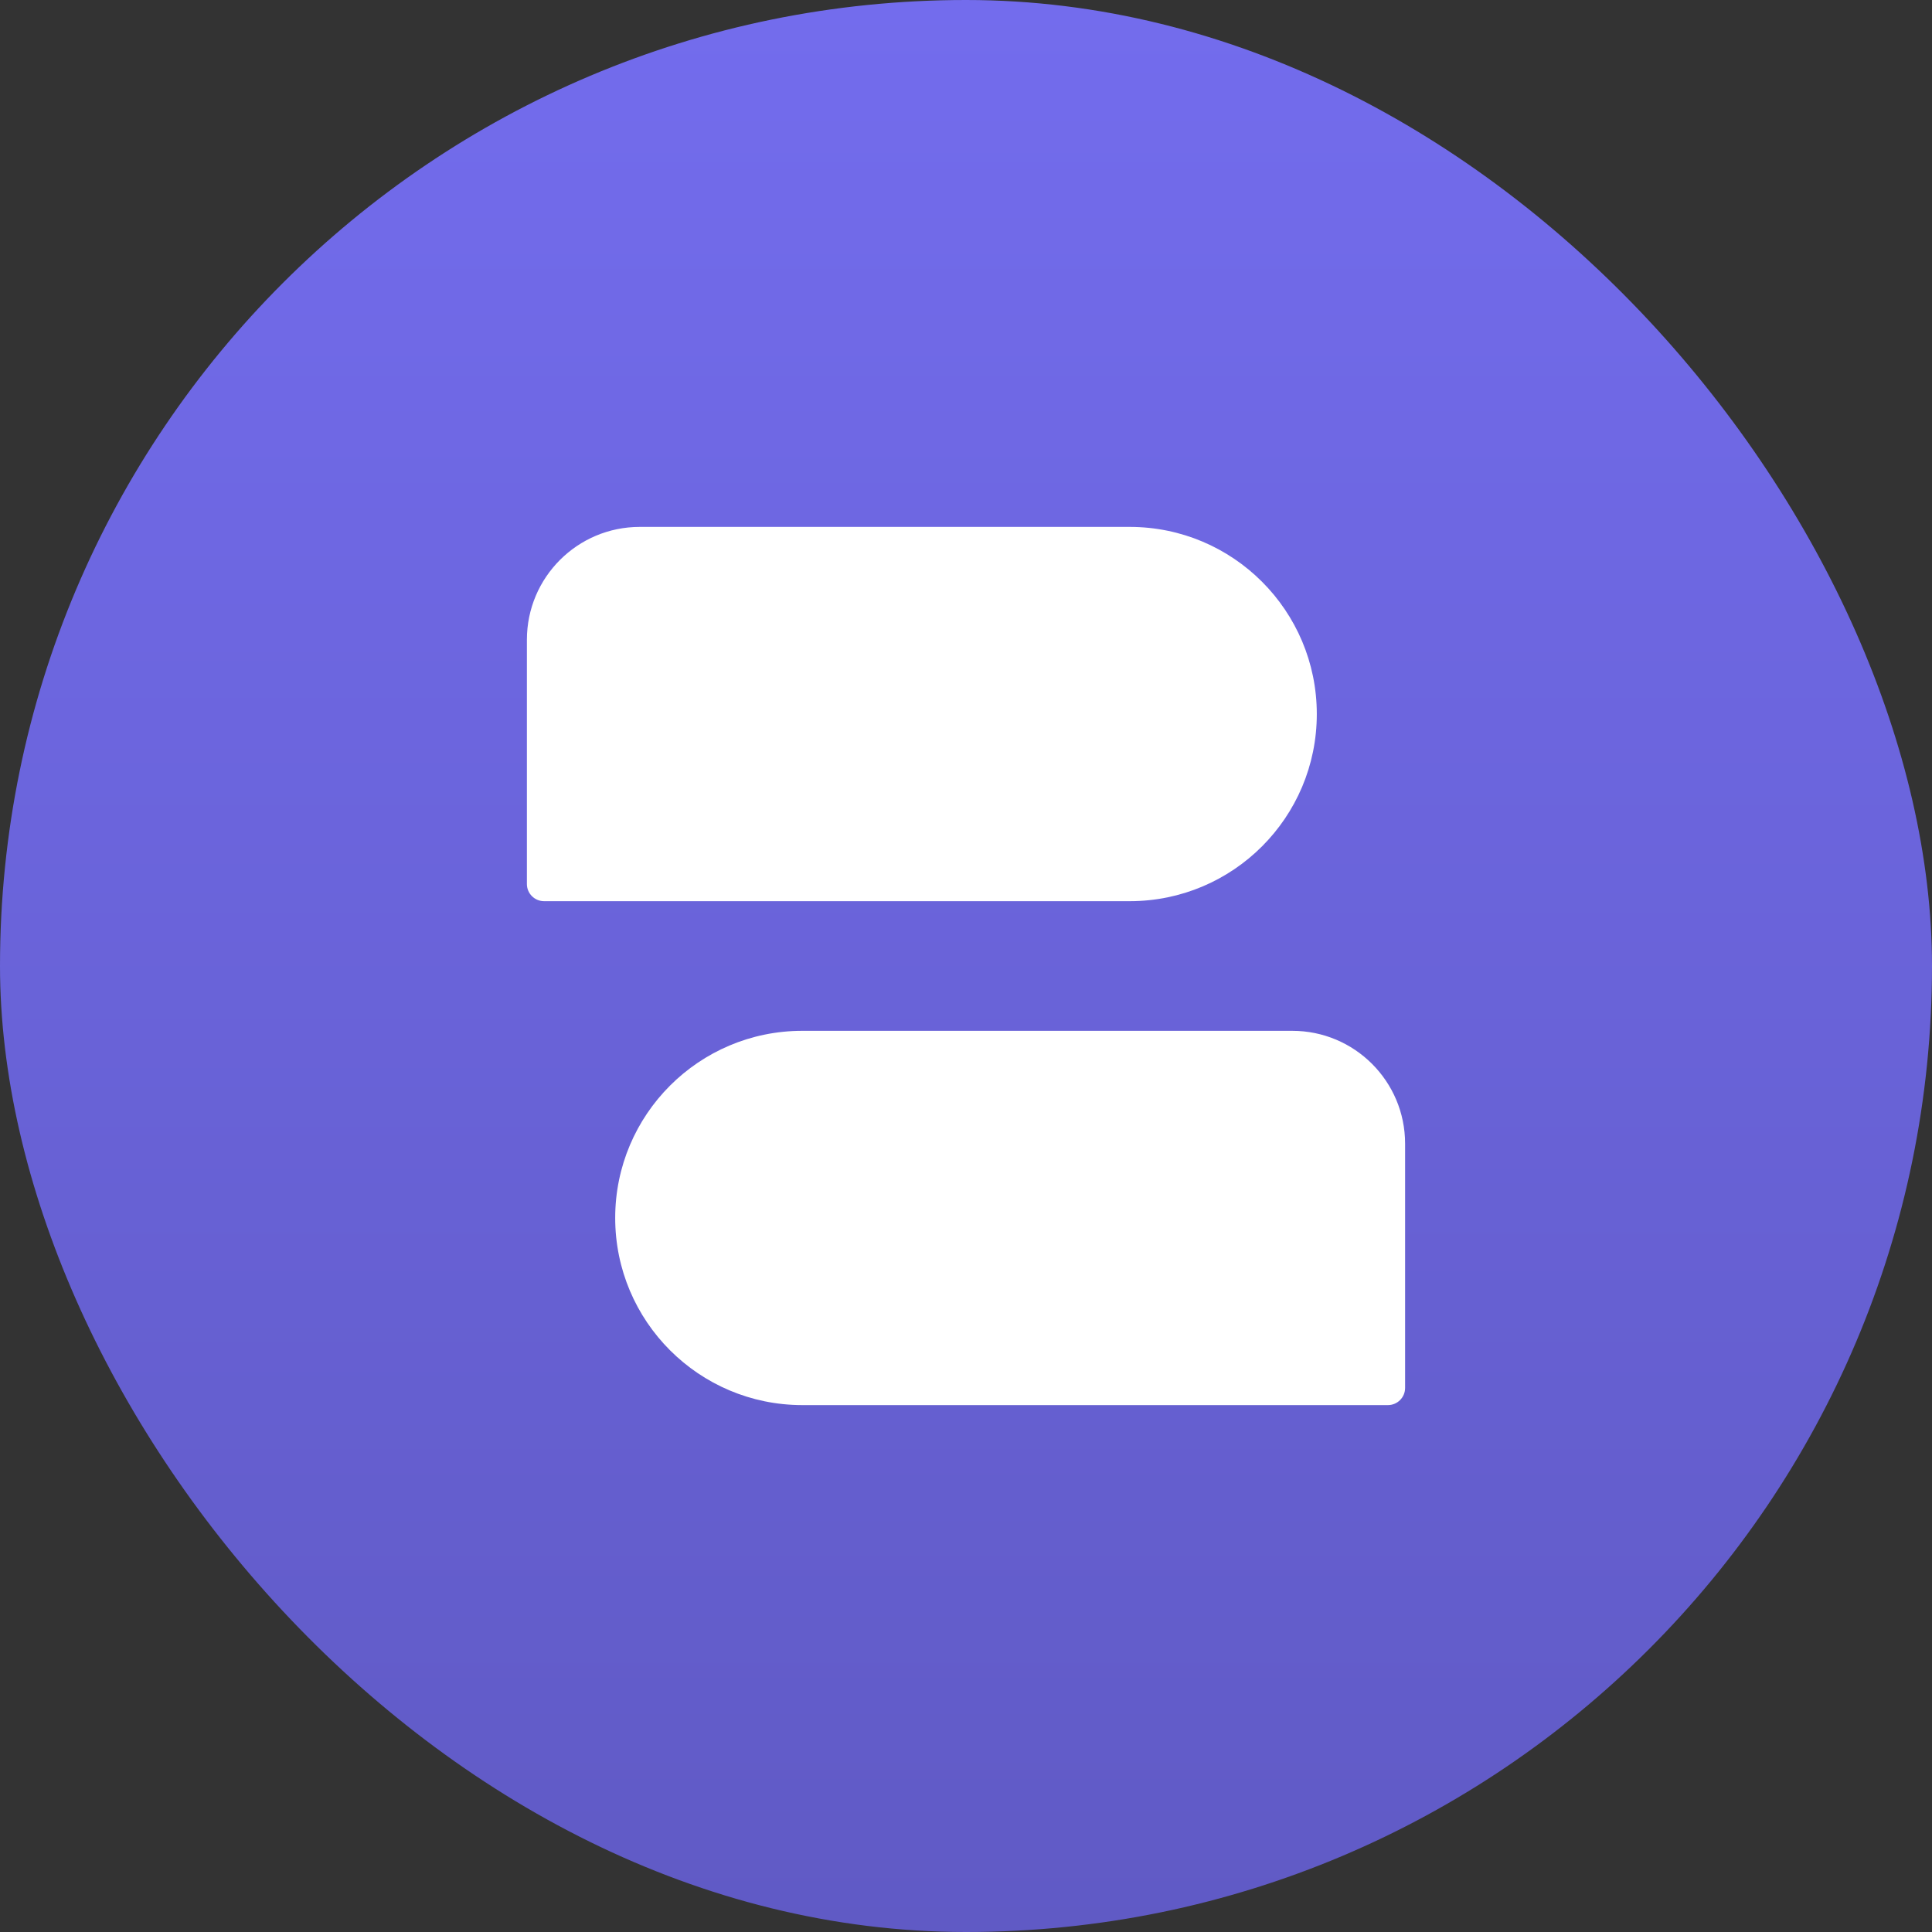 <svg xmlns="http://www.w3.org/2000/svg" width="40" height="40" viewBox="0 0 40 40" fill="none"><rect x="0" y="0" width="40" height="40" fill="#333333" stroke="none"/><rect width="40" height="40" rx="20" fill="url(#paint0_linear_1349_13011)"></rect><path d="M12.737 25.216C12.737 23.077 14.472 21.342 16.611 21.342H26.755C28.045 21.342 29.091 22.388 29.091 23.678V28.735C29.091 28.932 28.932 29.091 28.735 29.091H16.612C14.472 29.091 12.737 27.356 12.737 25.216Z" fill="white"></path><path d="M10.909 13.245C10.909 11.955 11.955 10.909 13.245 10.909H23.389C25.529 10.909 27.263 12.644 27.263 14.784C27.263 16.924 25.529 18.658 23.389 18.658H11.265C11.068 18.658 10.909 18.499 10.909 18.303V13.245Z" fill="white"></path><defs><linearGradient id="paint0_linear_1349_13011" x1="20" y1="0" x2="20" y2="40" gradientUnits="userSpaceOnUse"><stop stop-color="#736CED"></stop><stop offset="1" stop-color="#605AC5"></stop></linearGradient></defs></svg>